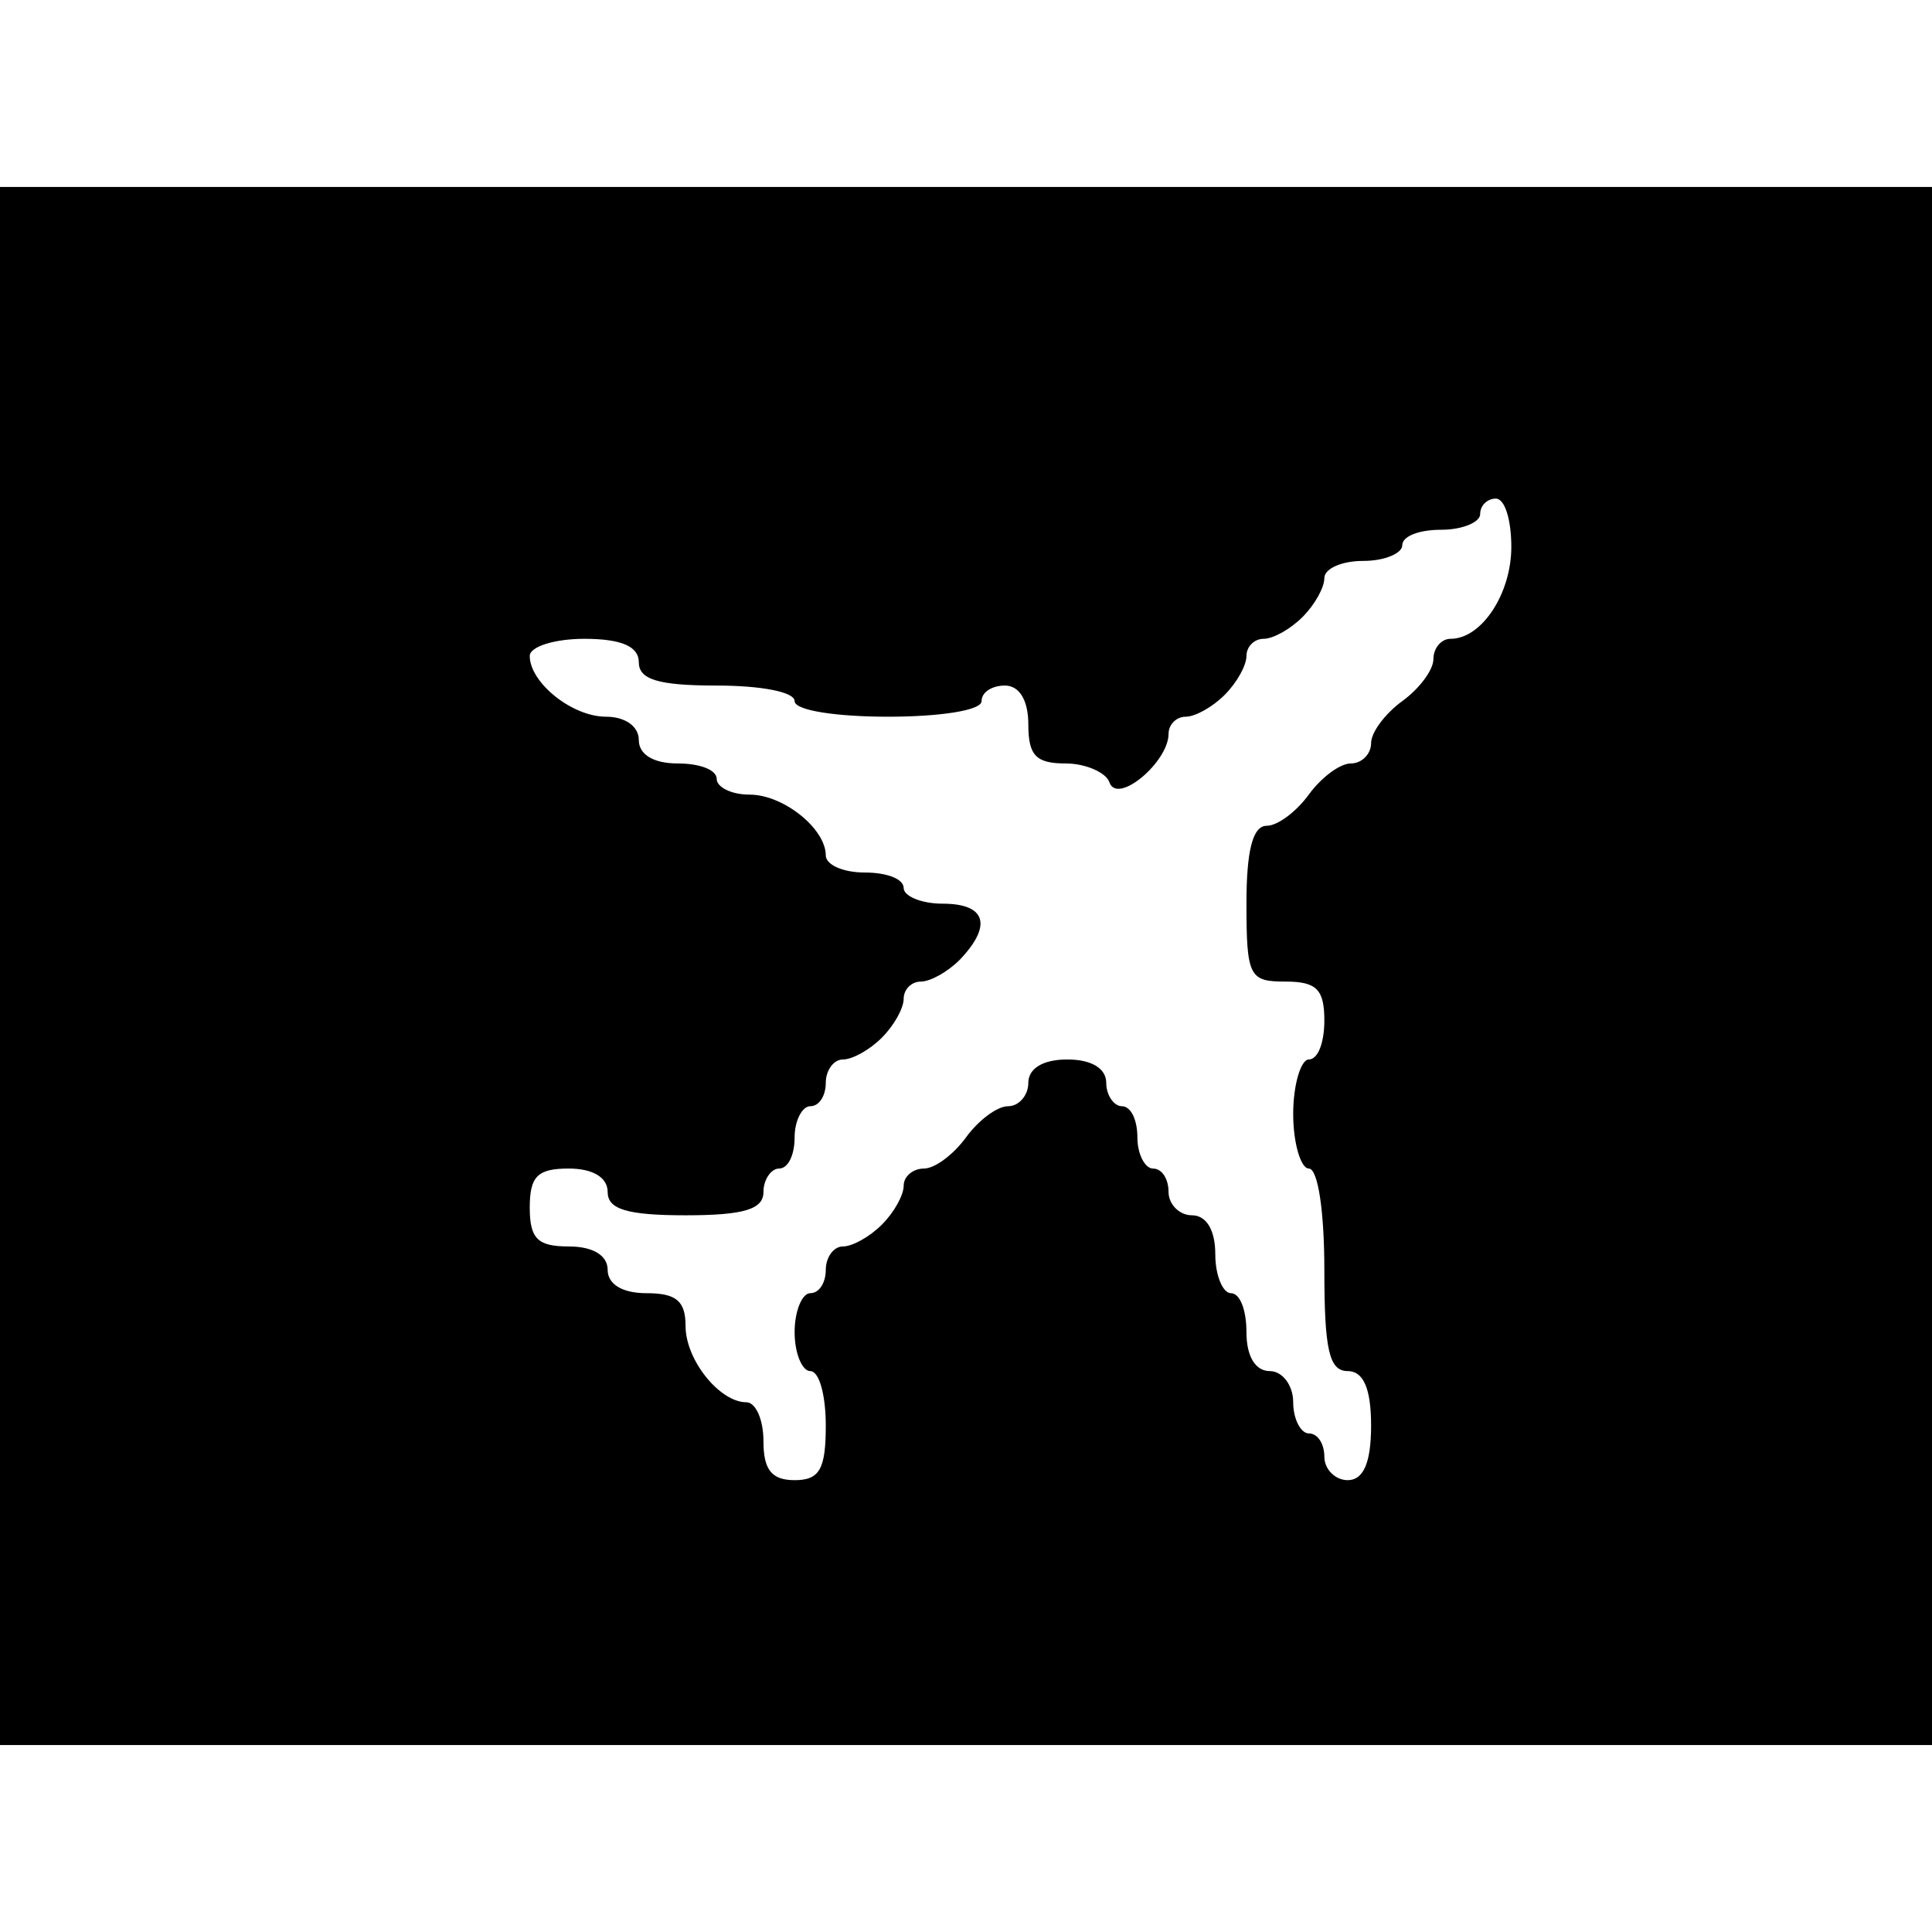 <?xml version="1.0" standalone="no"?>
<!DOCTYPE svg PUBLIC "-//W3C//DTD SVG 20010904//EN"
 "http://www.w3.org/TR/2001/REC-SVG-20010904/DTD/svg10.dtd">
<svg version="1.0" xmlns="http://www.w3.org/2000/svg"
 width="124pt" height="124pt" viewBox="0 0 124 124"
 preserveAspectRatio="xMidYMid meet">
<g transform="translate(0,124) scale(0.1,-0.1)"
fill="#000000" stroke="none">
<path d="M0 620 l0 -500 620 0 620 0 0 500 0 500 -620 0 -620 0 0 -500z m970
269 c0 -30 -19 -59 -39 -59 -6 0 -11 -6 -11 -13 0 -7 -9 -19 -20 -27 -11 -8
-20 -20 -20 -27 0 -7 -6 -13 -13 -13 -7 0 -19 -9 -27 -20 -8 -11 -20 -20 -27
-20 -9 0 -13 -16 -13 -50 0 -47 2 -50 25 -50 20 0 25 -5 25 -25 0 -14 -4 -25
-10 -25 -5 0 -10 -16 -10 -35 0 -19 5 -35 10 -35 6 0 10 -28 10 -65 0 -51 3
-65 15 -65 10 0 15 -11 15 -35 0 -24 -5 -35 -15 -35 -8 0 -15 7 -15 15 0 8 -4
15 -10 15 -5 0 -10 9 -10 20 0 11 -7 20 -15 20 -9 0 -15 9 -15 25 0 14 -4 25
-10 25 -5 0 -10 11 -10 25 0 16 -6 25 -15 25 -8 0 -15 7 -15 15 0 8 -4 15 -10
15 -5 0 -10 9 -10 20 0 11 -4 20 -10 20 -5 0 -10 7 -10 15 0 9 -9 15 -25 15
-16 0 -25 -6 -25 -15 0 -8 -6 -15 -13 -15 -7 0 -19 -9 -27 -20 -8 -11 -20 -20
-27 -20 -7 0 -13 -5 -13 -11 0 -6 -6 -17 -14 -25 -8 -8 -19 -14 -25 -14 -6 0
-11 -7 -11 -15 0 -8 -4 -15 -10 -15 -5 0 -10 -11 -10 -25 0 -14 5 -25 10 -25
6 0 10 -16 10 -35 0 -28 -4 -35 -20 -35 -15 0 -20 7 -20 25 0 14 -5 25 -11 25
-17 0 -39 27 -39 49 0 16 -6 21 -25 21 -16 0 -25 6 -25 15 0 9 -9 15 -25 15
-20 0 -25 5 -25 25 0 20 5 25 25 25 16 0 25 -6 25 -15 0 -11 12 -15 50 -15 38
0 50 4 50 15 0 8 5 15 10 15 6 0 10 9 10 20 0 11 5 20 10 20 6 0 10 7 10 15 0
8 5 15 11 15 6 0 17 6 25 14 8 8 14 19 14 25 0 6 5 11 11 11 6 0 17 6 25 14
21 22 17 36 -11 36 -14 0 -25 5 -25 10 0 6 -11 10 -25 10 -14 0 -25 5 -25 11
0 17 -27 39 -49 39 -12 0 -21 5 -21 10 0 6 -11 10 -25 10 -16 0 -25 6 -25 15
0 9 -9 15 -21 15 -22 0 -49 22 -49 39 0 6 16 11 35 11 24 0 35 -5 35 -15 0
-11 12 -15 50 -15 28 0 50 -4 50 -10 0 -6 27 -10 60 -10 33 0 60 4 60 10 0 6
7 10 15 10 9 0 15 -9 15 -25 0 -20 5 -25 24 -25 13 0 26 -6 28 -12 5 -15 38
13 38 31 0 6 5 11 11 11 6 0 17 6 25 14 8 8 14 19 14 25 0 6 5 11 11 11 6 0
17 6 25 14 8 8 14 19 14 25 0 6 11 11 25 11 14 0 25 5 25 10 0 6 11 10 25 10
14 0 25 5 25 10 0 6 5 10 10 10 6 0 10 -14 10 -31z"/>
</g>
</svg>
